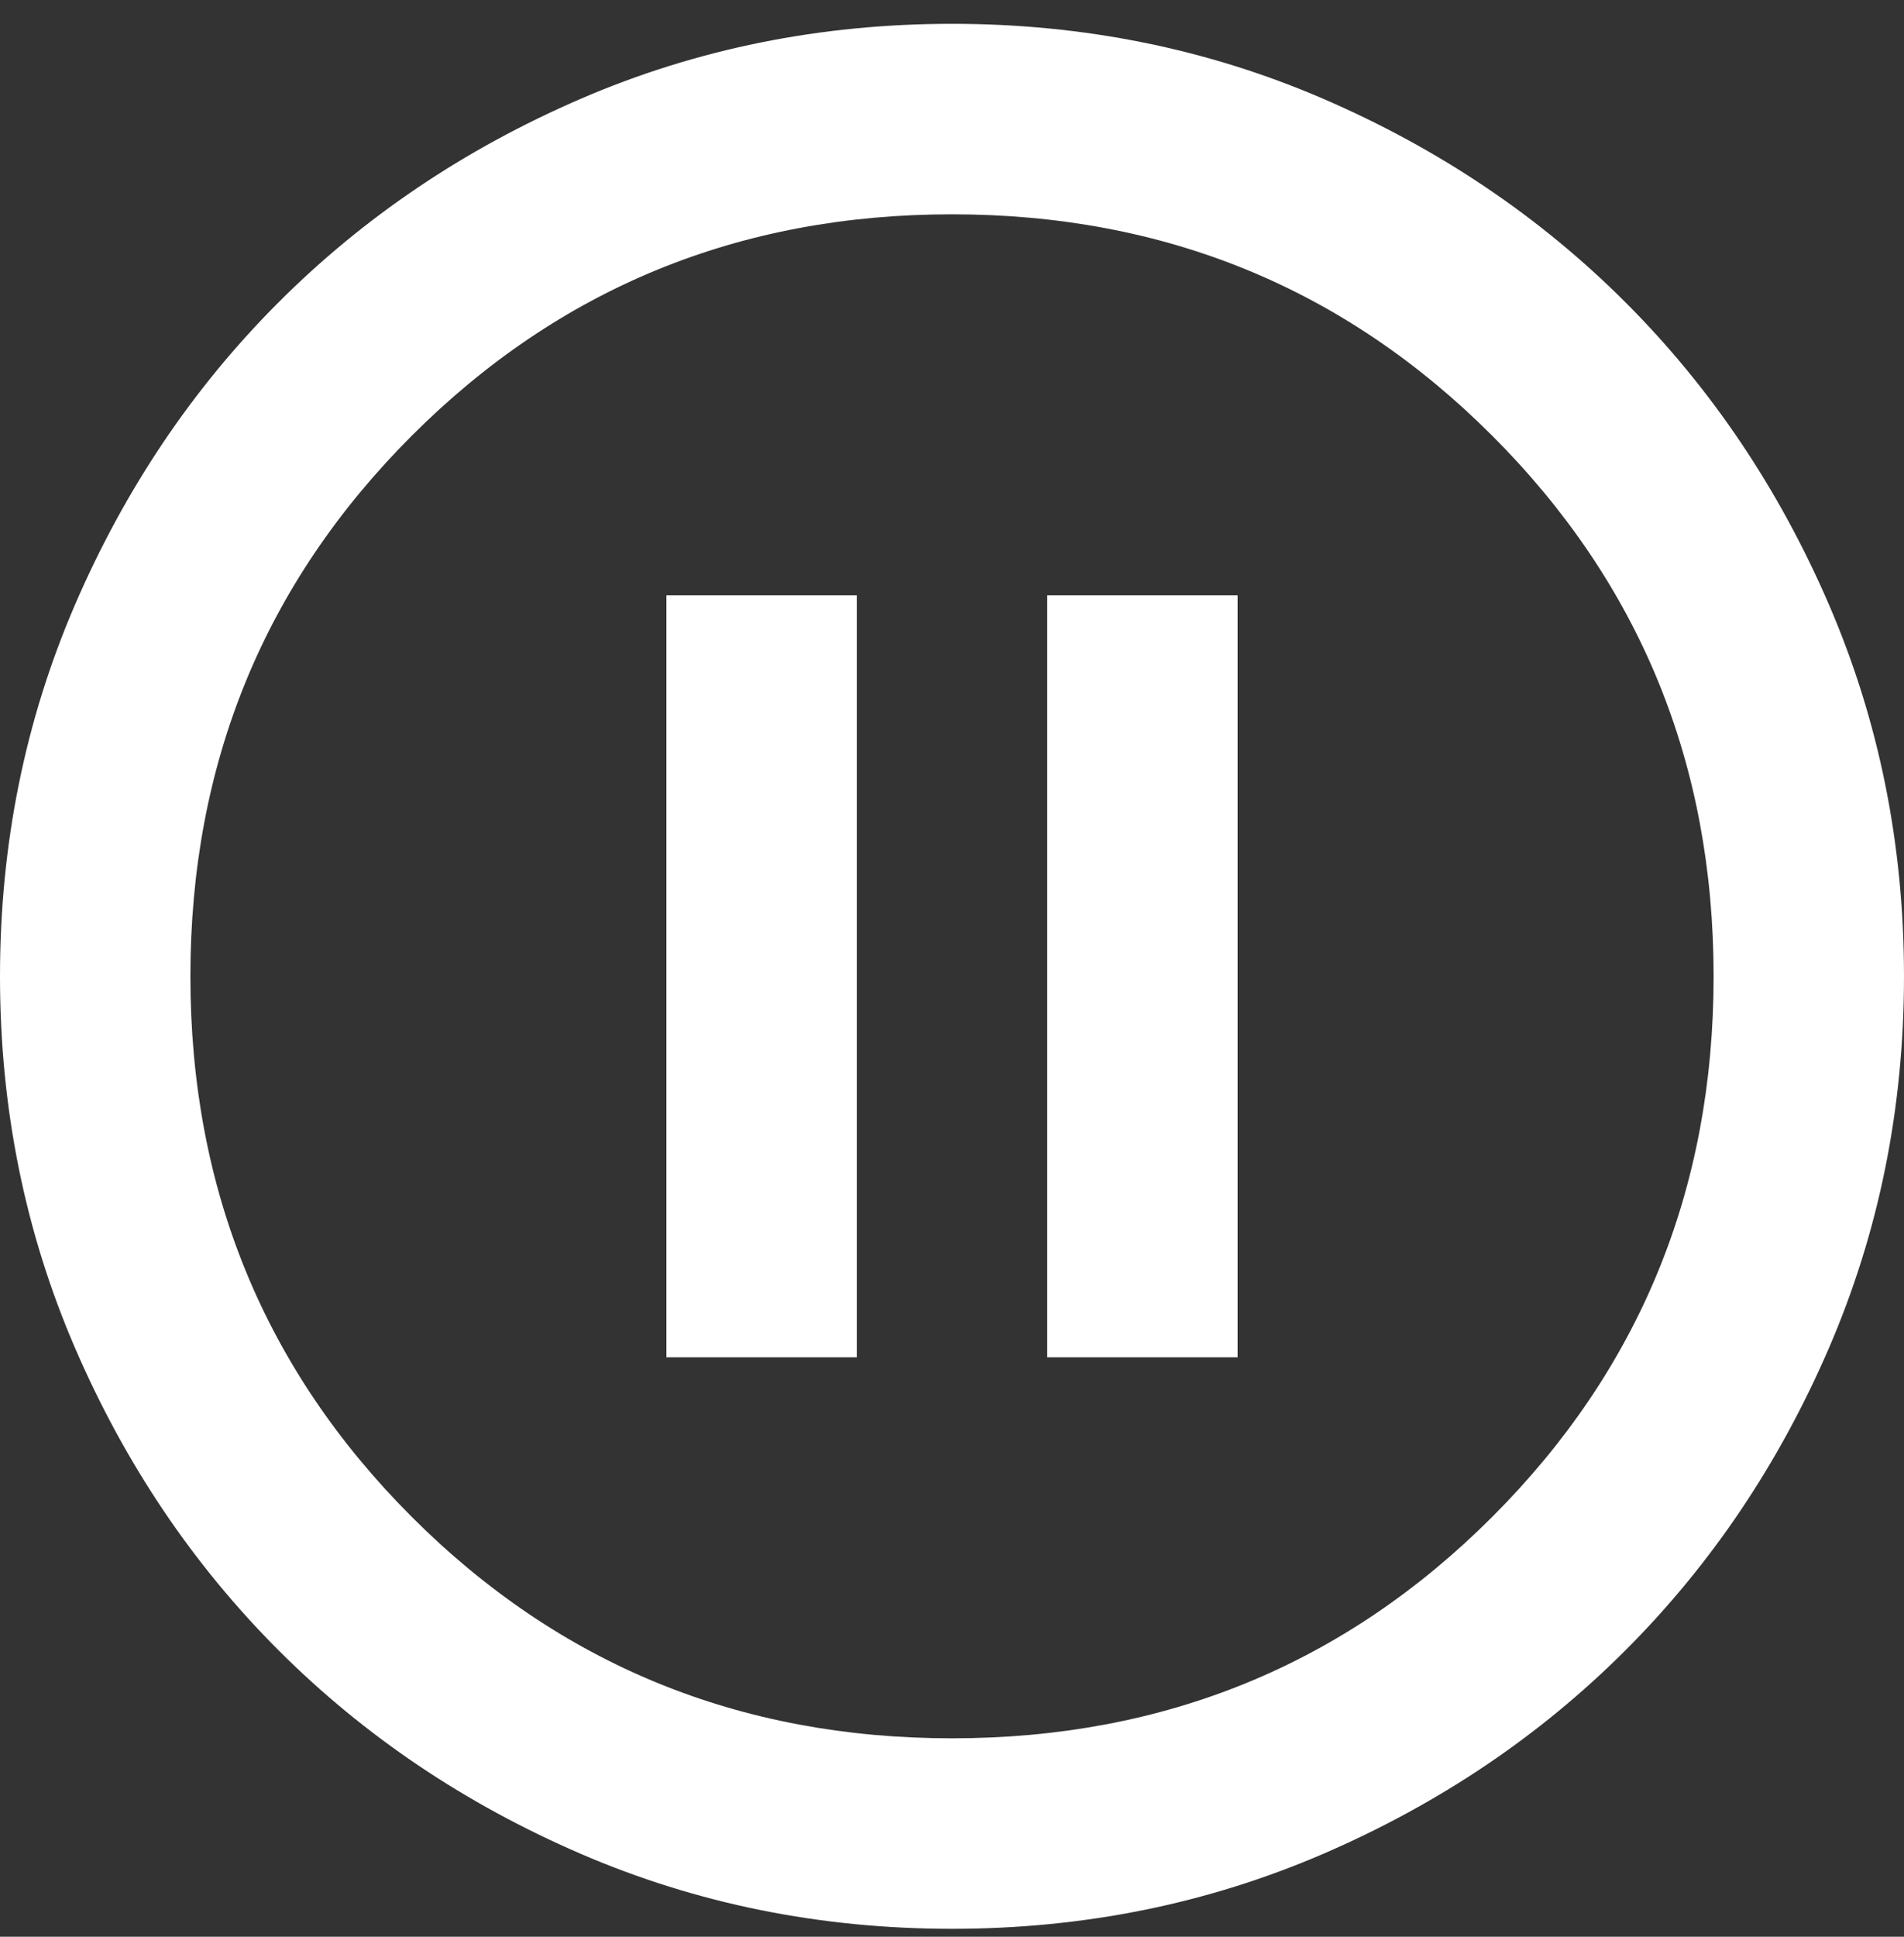 <svg width="60" height="61" viewBox="0 0 60 61" fill="none" xmlns="http://www.w3.org/2000/svg">
<rect x="0" y="0" width="60" height="61" fill="#333333" stroke="none"/>
<path d="M21 42.75H27V18.75H21V42.75ZM33 42.75H39V18.75H33V42.75ZM30 60.75C25.85 60.75 21.95 59.962 18.3 58.388C14.65 56.812 11.475 54.675 8.775 51.975C6.075 49.275 3.938 46.1 2.362 42.45C0.787 38.8 0 34.9 0 30.75C0 26.6 0.787 22.7 2.362 19.05C3.938 15.4 6.075 12.225 8.775 9.525C11.475 6.825 14.65 4.688 18.3 3.112C21.95 1.538 25.85 0.75 30 0.75C34.15 0.75 38.05 1.538 41.7 3.112C45.35 4.688 48.525 6.825 51.225 9.525C53.925 12.225 56.062 15.4 57.638 19.05C59.212 22.7 60 26.6 60 30.75C60 34.9 59.212 38.8 57.638 42.45C56.062 46.1 53.925 49.275 51.225 51.975C48.525 54.675 45.35 56.812 41.7 58.388C38.05 59.962 34.15 60.75 30 60.75ZM30 54.75C36.7 54.75 42.375 52.425 47.025 47.775C51.675 43.125 54 37.45 54 30.75C54 24.05 51.675 18.375 47.025 13.725C42.375 9.075 36.7 6.75 30 6.75C23.3 6.75 17.625 9.075 12.975 13.725C8.325 18.375 6 24.05 6 30.75C6 37.45 8.325 43.125 12.975 47.775C17.625 52.425 23.3 54.75 30 54.75Z" fill="white"/>
</svg>
